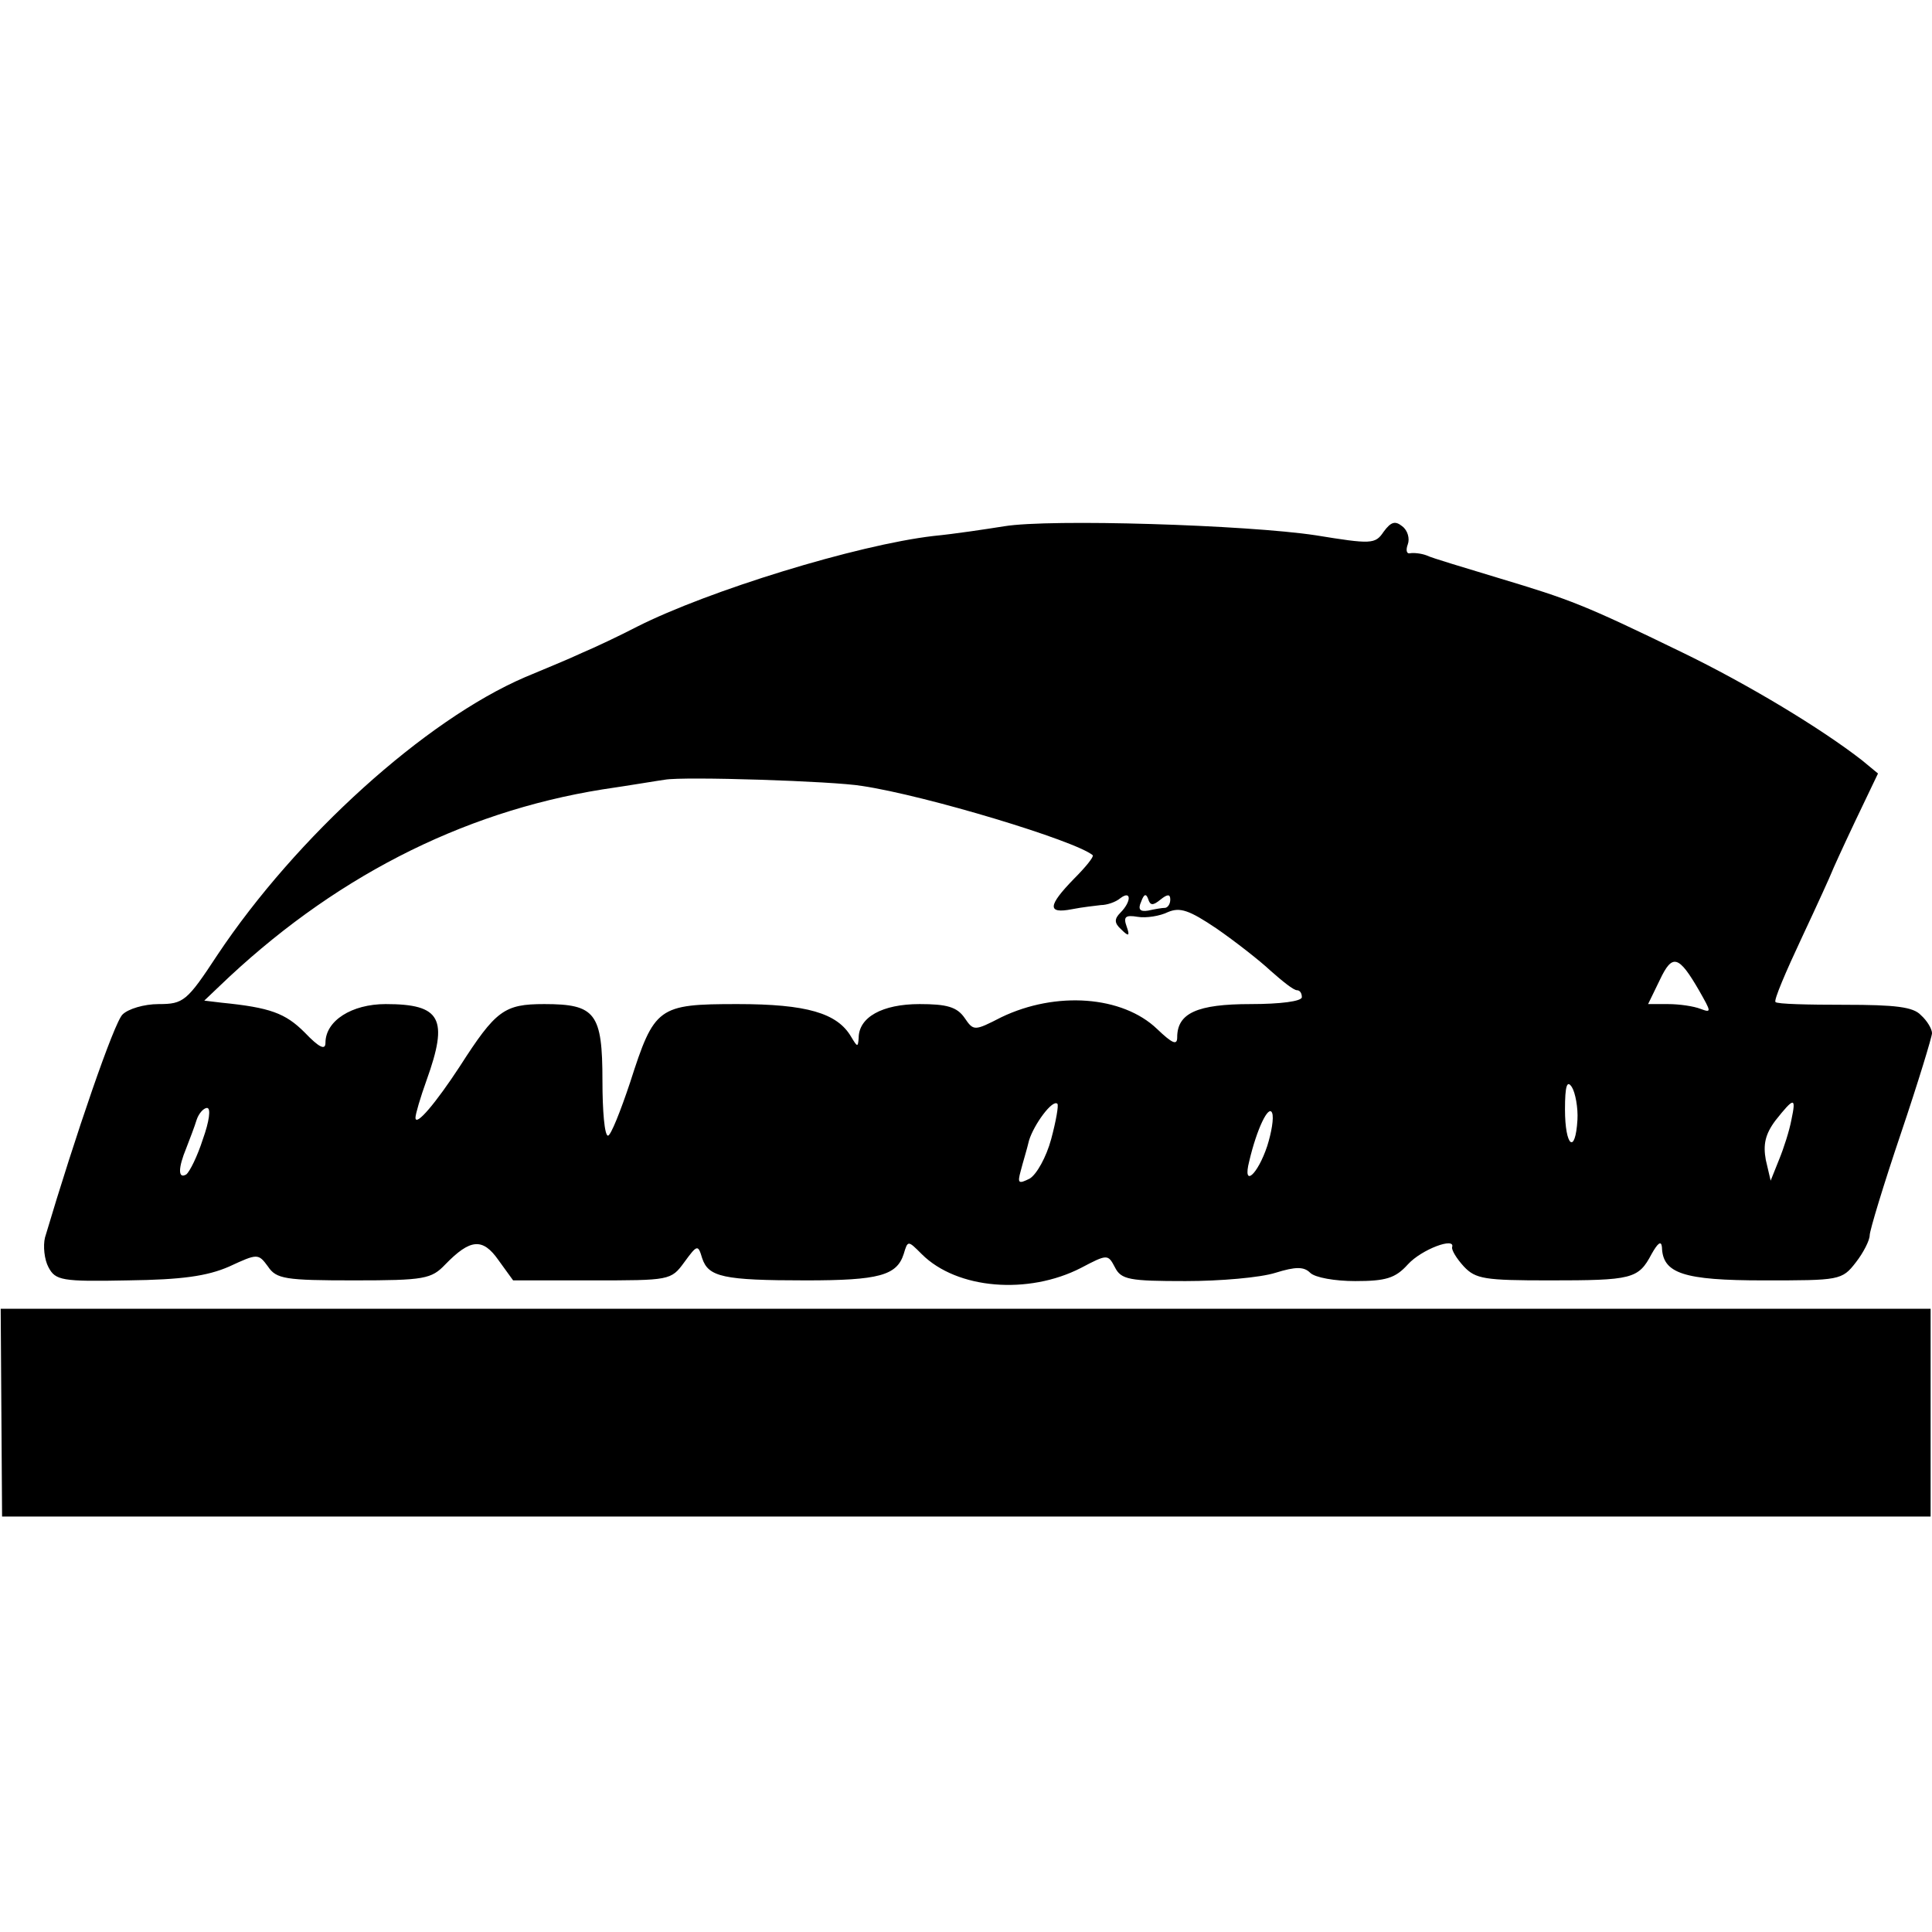 <?xml version="1.0" standalone="no"?>
<!DOCTYPE svg PUBLIC "-//W3C//DTD SVG 20010904//EN"
 "http://www.w3.org/TR/2001/REC-SVG-20010904/DTD/svg10.dtd">
<svg version="1.0" xmlns="http://www.w3.org/2000/svg"
 width="279pt" height="279pt" viewBox="0 0 279 279"
 preserveAspectRatio="xMidYMid meet">
<g transform="translate(0,279) scale(0.1,-0.1)"
fill="#000000" stroke="none">
<path d="M1450 2030 c-25 -4 -71 -11 -102 -14 -111 -13 -325 -79 -428 -131
-25 -13 -61 -30 -80 -38 -19 -9 -56 -24 -82 -35 -144 -62 -330 -230 -444 -401
-44 -67 -49 -71 -85 -71 -21 0 -44 -7 -52 -15 -12 -11 -68 -174 -112 -322 -3
-12 -1 -32 5 -43 10 -19 19 -21 115 -19 77 1 114 6 146 20 41 19 42 19 56 0
12 -18 25 -20 124 -20 102 0 112 2 132 23 36 37 54 39 77 6 l21 -29 114 0
c112 0 114 0 133 26 19 26 20 26 26 6 9 -27 30 -32 150 -32 105 0 131 7 141
38 6 20 6 20 26 0 51 -51 154 -59 230 -20 38 20 39 20 49 1 9 -18 21 -20 102
-20 50 0 108 5 130 12 29 9 41 9 50 0 7 -7 36 -12 65 -12 44 0 58 4 76 24 20
22 69 40 64 25 -1 -4 6 -16 17 -28 17 -18 30 -20 123 -20 120 0 129 2 148 38
9 16 14 20 15 10 1 -38 31 -48 147 -48 109 0 113 0 133 26 11 14 20 32 20 39
0 7 20 73 45 147 25 74 45 140 45 145 0 6 -7 18 -16 26 -11 12 -37 15 -110 15
-53 0 -98 1 -100 4 -3 2 15 44 38 93 23 49 42 91 43 94 1 3 16 36 34 74 l33
69 -23 19 c-59 46 -165 110 -260 156 -142 69 -161 76 -264 107 -49 15 -97 29
-105 33 -8 3 -19 4 -24 3 -5 -1 -6 5 -3 13 3 8 0 20 -8 26 -10 8 -16 7 -27 -8
-12 -18 -18 -18 -98 -5 -99 15 -384 24 -450 13z m-205 -375 c93 -14 308 -79
333 -100 2 -2 -10 -17 -27 -34 -38 -39 -39 -51 -3 -44 15 3 34 5 42 6 8 0 21
4 28 10 16 12 16 -5 0 -21 -9 -9 -9 -15 1 -24 11 -11 13 -10 8 4 -5 14 -2 17
16 14 12 -2 32 1 44 7 17 7 30 3 70 -24 26 -18 62 -46 78 -61 17 -15 33 -28
38 -28 4 0 7 -4 7 -10 0 -6 -31 -10 -74 -10 -77 0 -106 -13 -106 -48 0 -12 -7
-9 -29 12 -50 48 -146 55 -225 17 -39 -20 -40 -20 -53 -1 -11 16 -26 20 -65
20 -54 0 -88 -19 -88 -49 -1 -14 -2 -13 -11 2 -20 34 -64 47 -164 47 -115 0
-120 -4 -155 -113 -14 -42 -28 -77 -32 -77 -5 0 -8 36 -8 79 0 98 -10 111 -84
111 -58 0 -70 -9 -122 -90 -34 -52 -64 -88 -64 -74 0 5 7 29 16 54 32 89 21
110 -59 110 -49 0 -87 -24 -87 -56 0 -11 -9 -7 -30 15 -28 28 -50 36 -120 43
l-25 3 21 20 c161 155 348 252 554 285 41 6 82 13 90 14 27 5 244 -2 285 -9z
m431 -164 c10 8 14 8 14 0 0 -6 -3 -11 -7 -12 -5 0 -16 -2 -25 -4 -12 -2 -15
2 -10 13 4 11 7 12 10 4 3 -10 7 -10 18 -1z m778 -132 c17 -30 18 -32 2 -26
-10 4 -31 7 -47 7 l-29 0 17 35 c18 38 27 36 57 -16z m-176 -186 c-3 -51 -18
-39 -18 15 0 34 3 43 10 32 5 -8 9 -30 8 -47z m-760 -28 c-7 -26 -21 -51 -31
-57 -16 -8 -18 -7 -13 11 3 12 9 31 12 44 7 23 34 60 41 53 2 -2 -2 -25 -9
-51z m1069 28 c-3 -16 -11 -41 -18 -58 l-12 -30 -7 30 c-4 22 -1 37 14 57 27
34 30 34 23 1z m-2294 -28 c-8 -25 -19 -47 -24 -51 -12 -7 -12 9 0 38 5 13 12
31 15 41 3 9 10 17 15 17 6 0 3 -20 -6 -45z m1537 -10 c-14 -42 -36 -61 -26
-22 11 47 28 82 33 70 3 -7 -1 -29 -7 -48z"/>
<path d="M2 750 l1 -150 1393 0 1392 0 0 150 0 150 -1393 0 -1394 0 1 -150z"/>
</g>
</svg>
